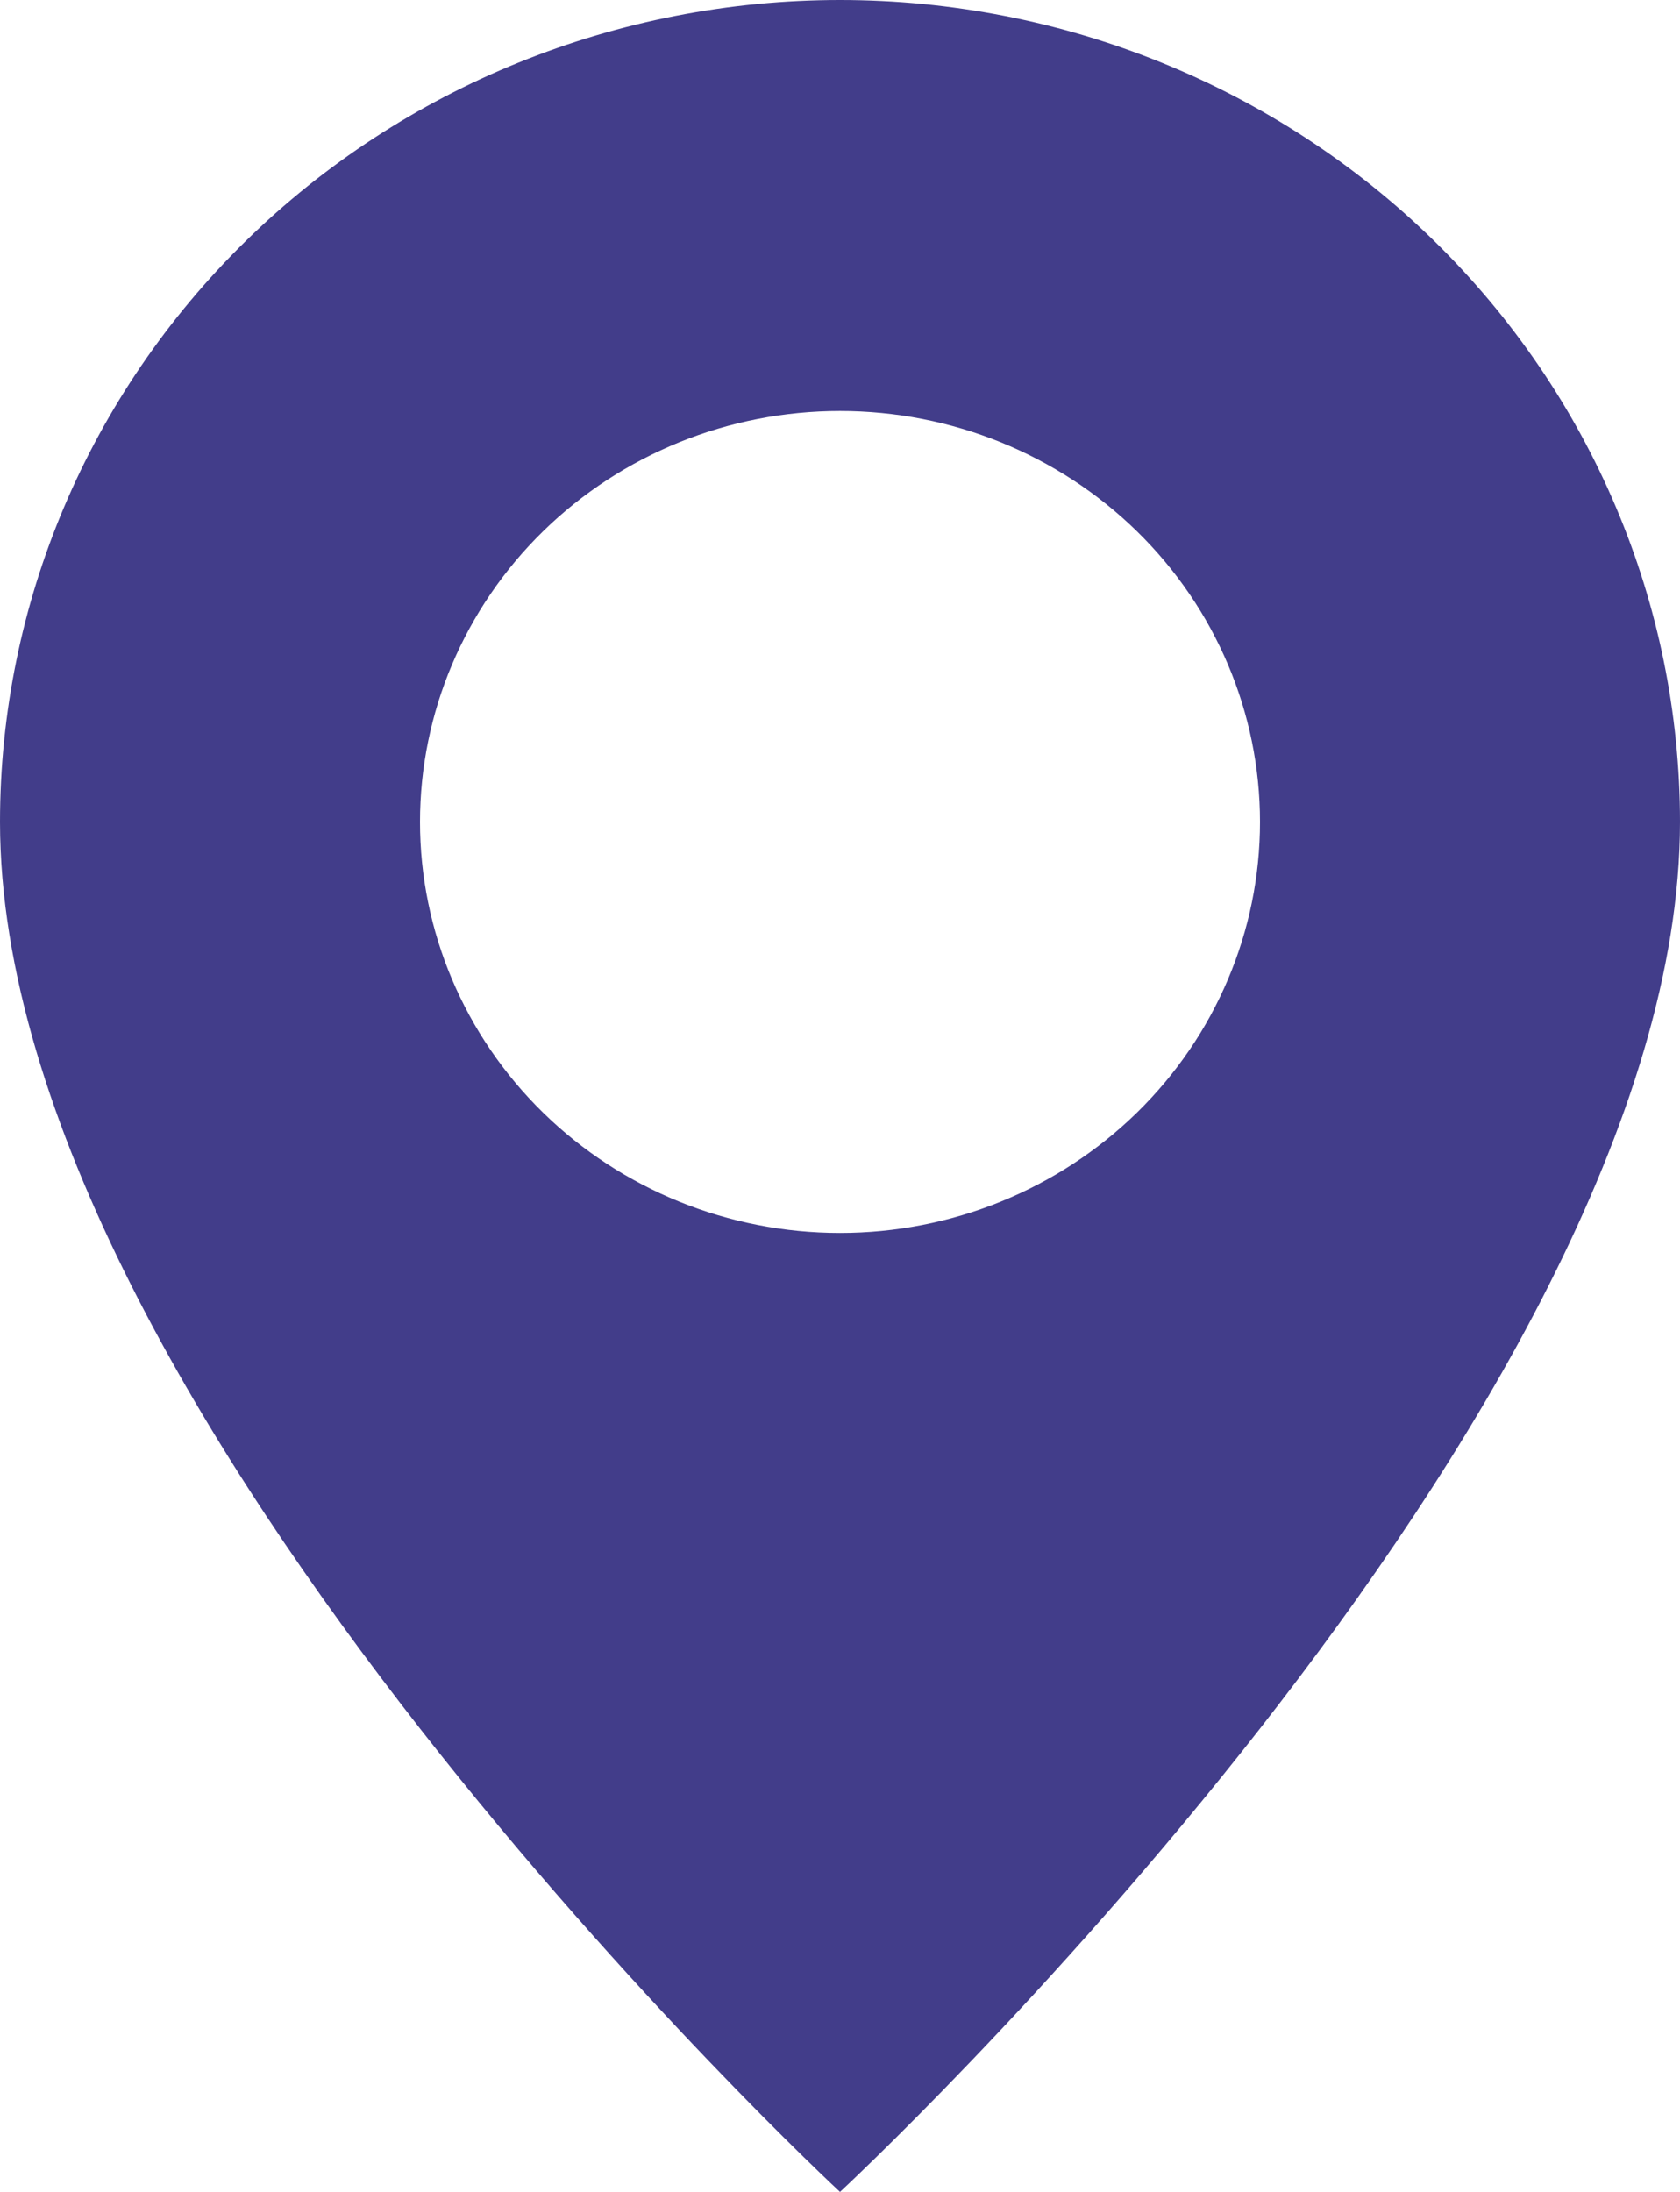 <?xml version="1.0" encoding="UTF-8"?> <svg xmlns="http://www.w3.org/2000/svg" width="92" height="120" viewBox="0 0 92 120" fill="none"> <path d="M46 120C46 120 92 77.355 92 45C92 33.065 87.154 21.619 78.527 13.18C69.9 4.741 58.2 0 46 0C33.8 0 22.1 4.741 13.473 13.18C4.846 21.619 1.81794e-07 33.065 0 45C0 77.355 46 120 46 120ZM46 67.5C39.9 67.5 34.05 65.129 29.736 60.91C25.423 56.69 23 50.967 23 45C23 39.033 25.423 33.31 29.736 29.09C34.05 24.87 39.9 22.5 46 22.5C52.1 22.5 57.95 24.87 62.264 29.09C66.577 33.31 69 39.033 69 45C69 50.967 66.577 56.69 62.264 60.91C57.95 65.129 52.1 67.5 46 67.5Z" fill="#423D8A"></path> </svg> 